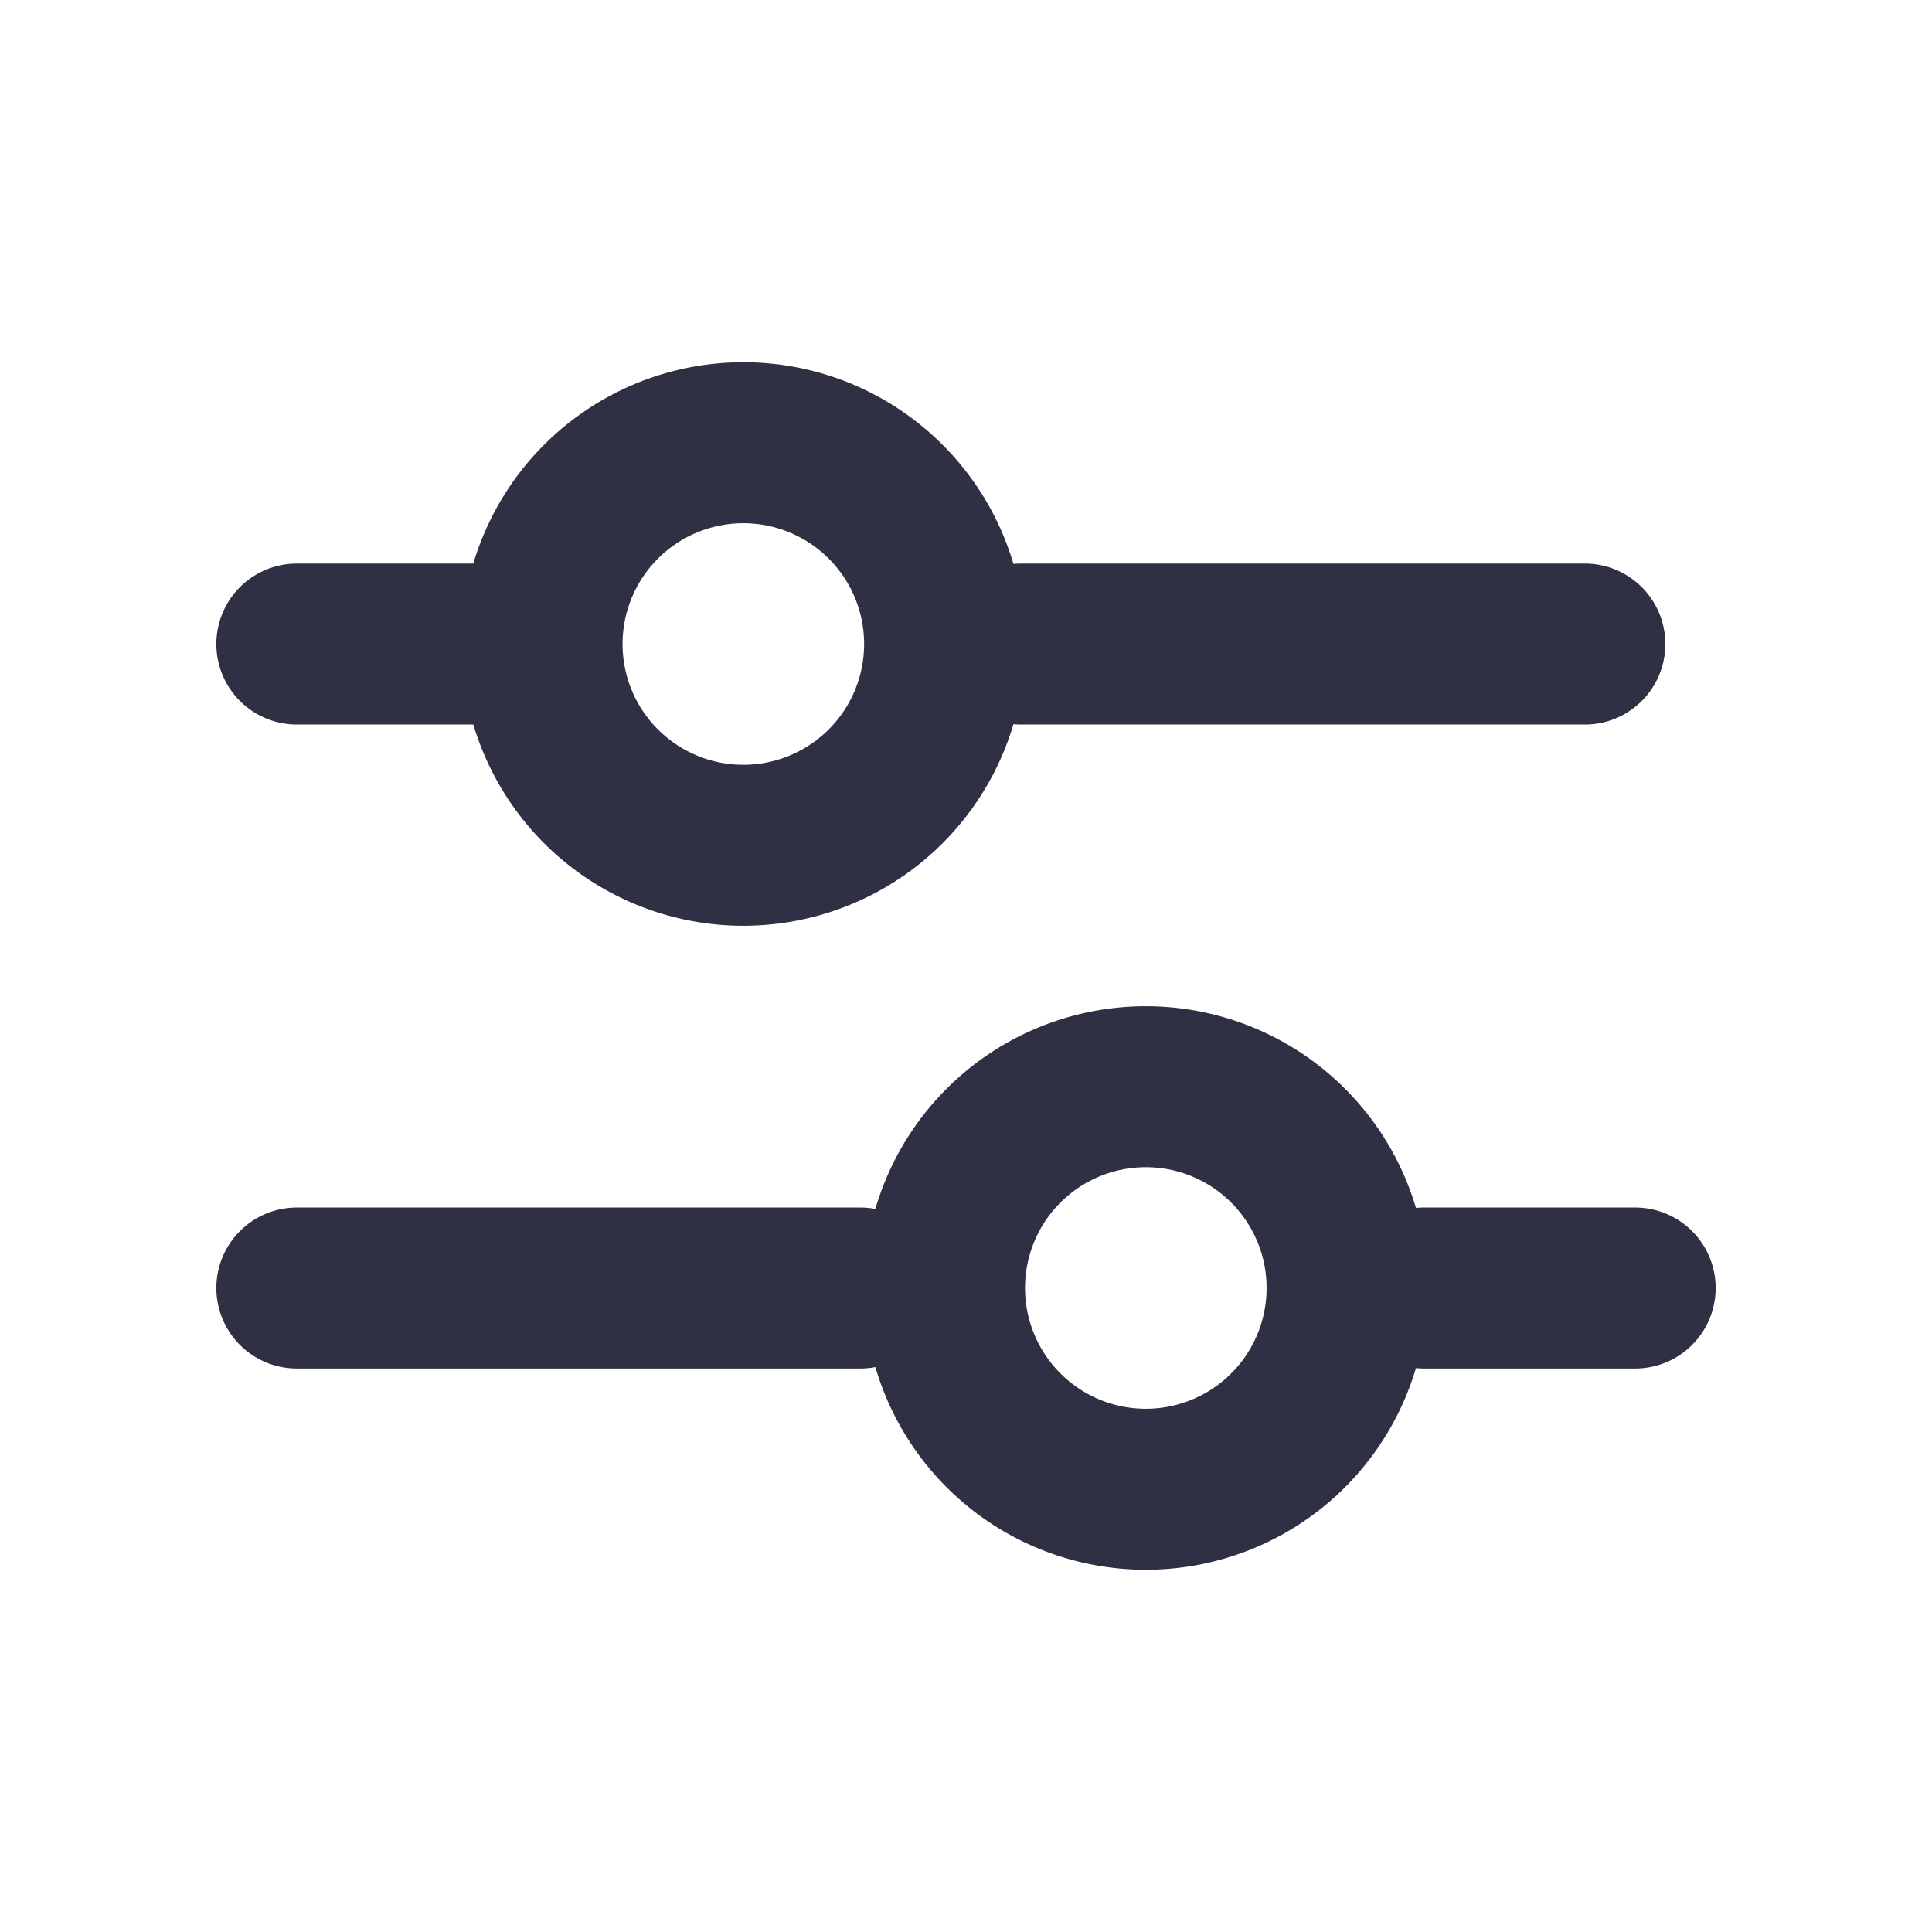 <svg width="28" height="28" viewBox="0 0 28 28" fill="none" xmlns="http://www.w3.org/2000/svg">
    <path d="M12.469 18.667H4.302M23.698 18.667h-3.062M16.552 21.583a2.917 2.917 0 1 0 0-5.833 2.917 2.917 0 0 0 0 5.833zM7.802 9.334h-3.5M22.969 9.334h-8.167M10.719 12.25a2.917 2.917 0 1 0 0-5.833 2.917 2.917 0 0 0 0 5.833z" stroke="#2F3043" stroke-width="2.333" stroke-linecap="round" stroke-linejoin="round"/>
</svg>
